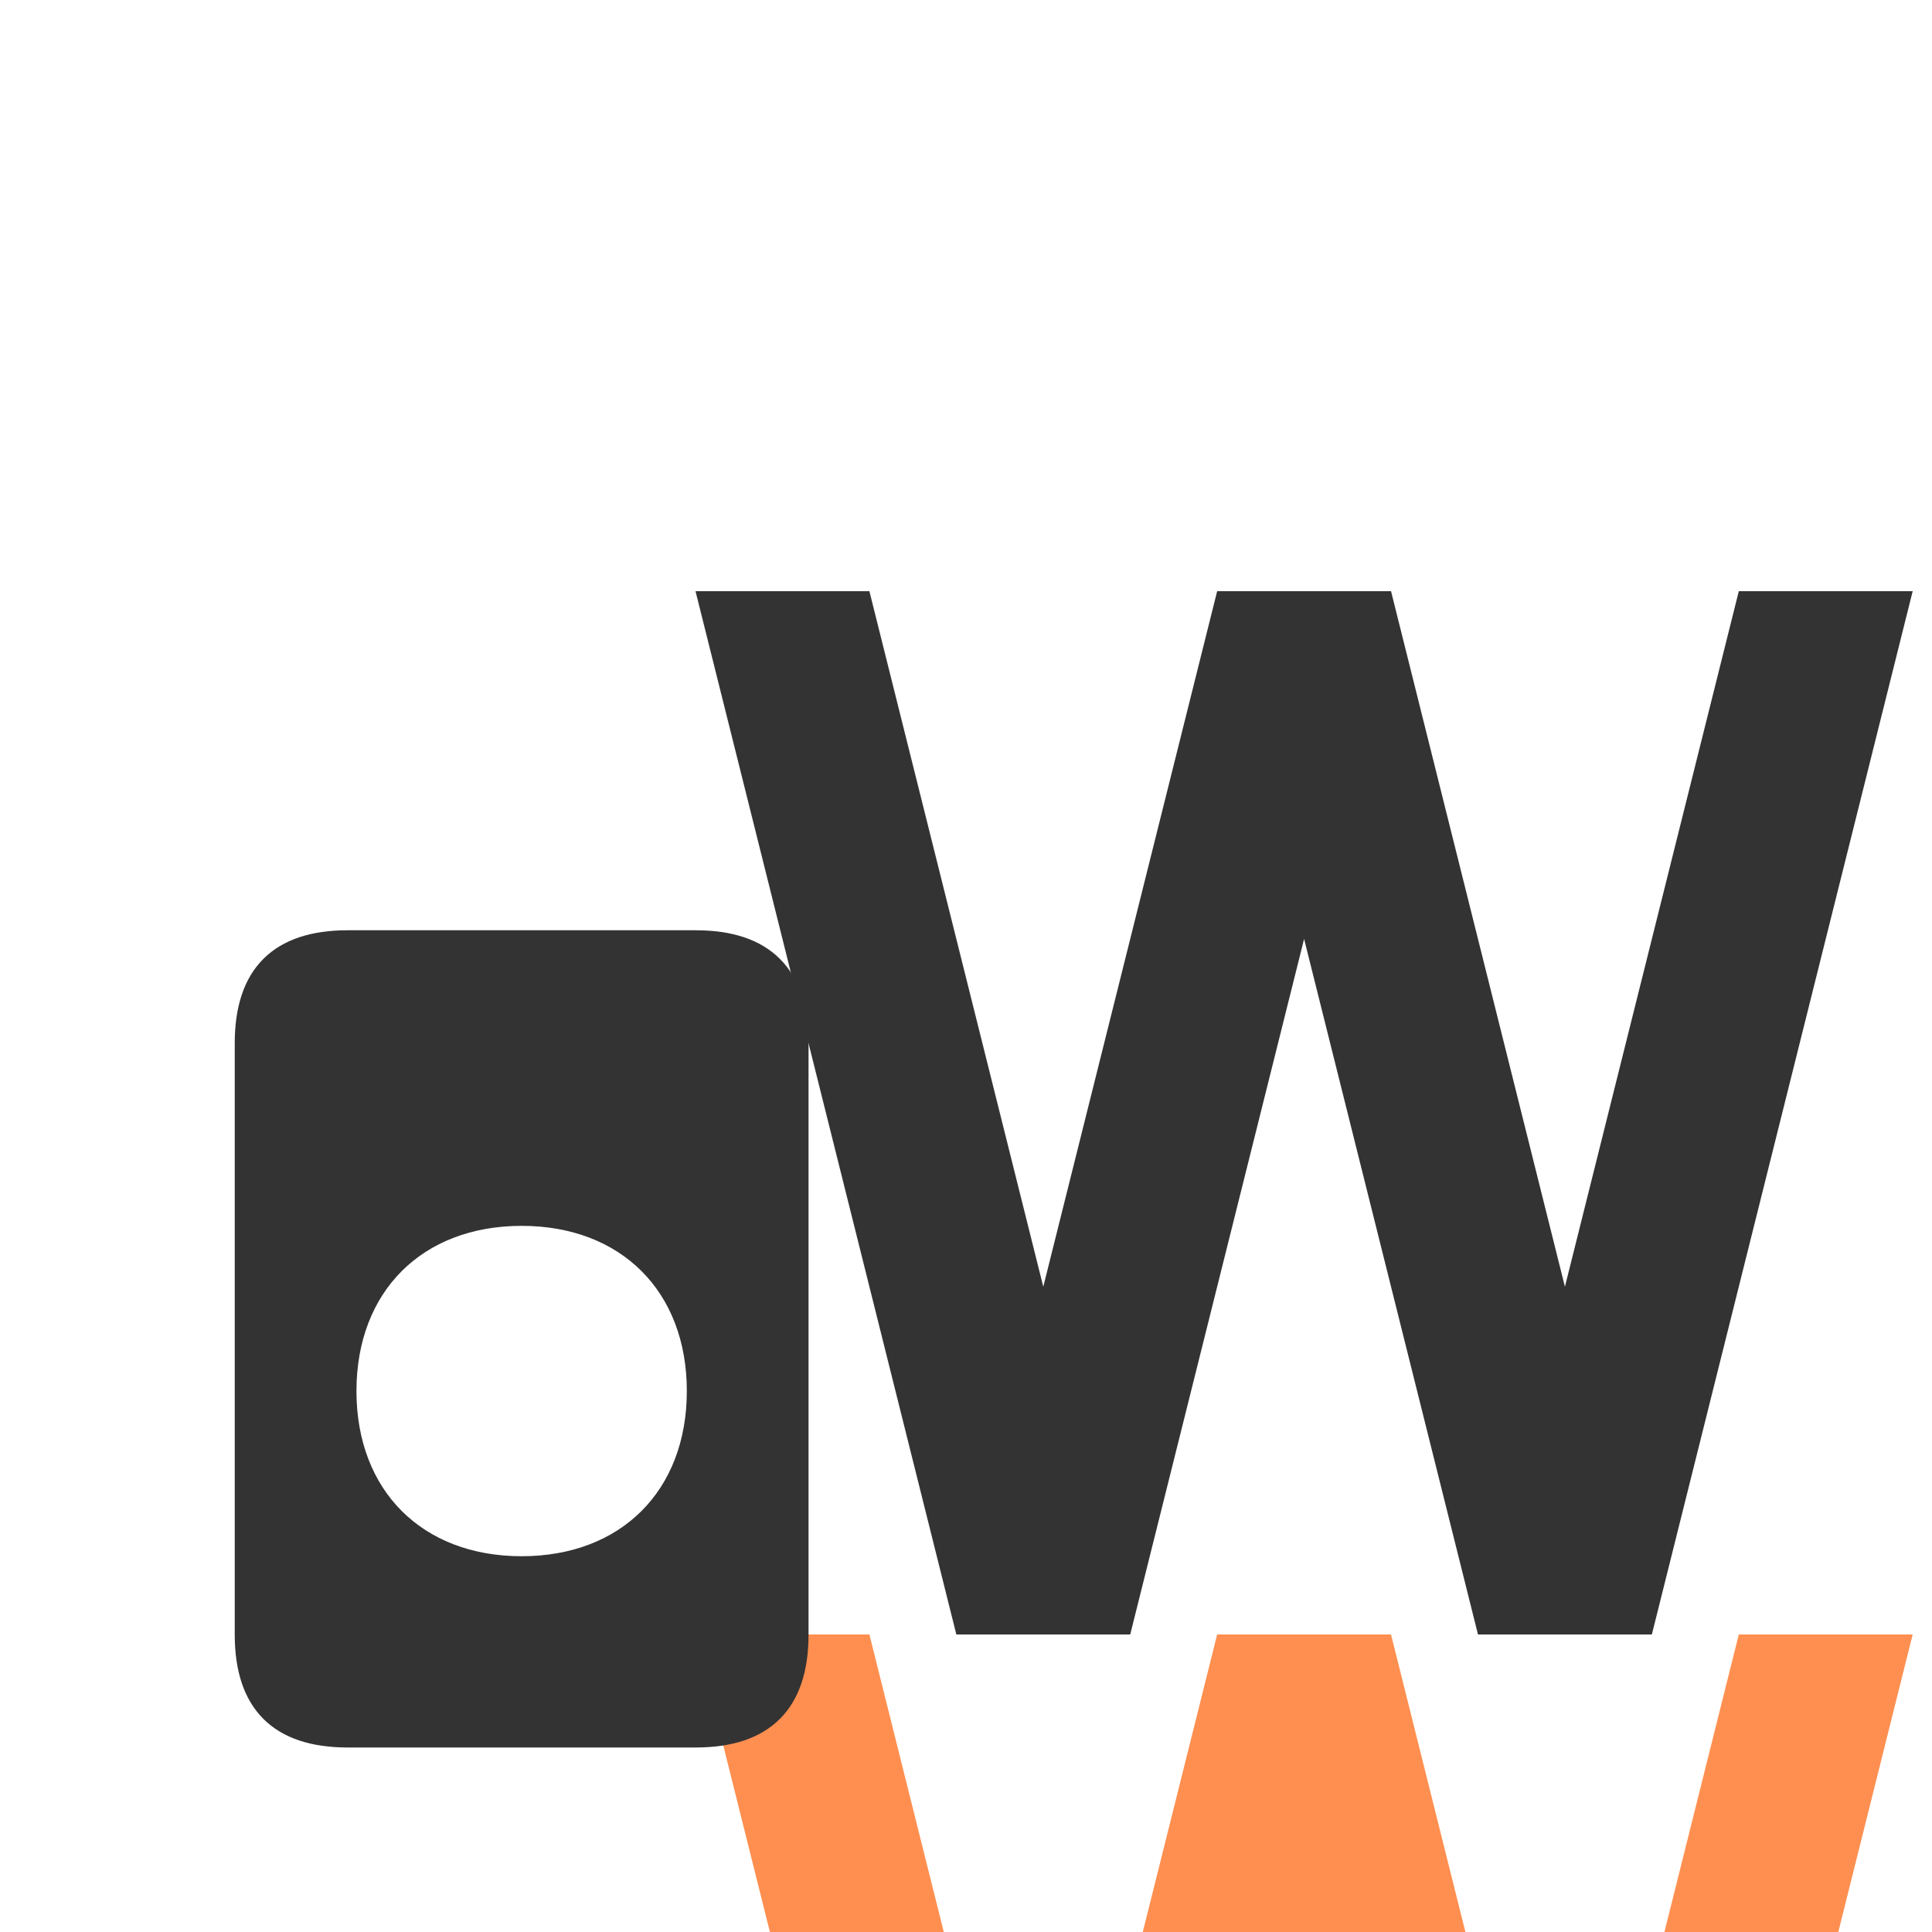 <svg xmlns="http://www.w3.org/2000/svg" viewBox="0 0 1000 1000" width="32" height="32">
  <!-- Simplified MM logo from the transparent image -->
  <g transform="scale(1.8) translate(50, 70)">
    <!-- Black 'M' letter -->
    <path d="M 200 100 L 250 300 L 300 100 L 350 100 L 400 300 L 450 100 L 500 100 L 425 400 L 375 400 L 325 200 L 275 400 L 225 400 L 150 100 Z" fill="#333333" />
    
    <!-- Orange 'M' letter -->
    <path d="M 200 400 L 250 600 L 300 400 L 350 400 L 400 600 L 450 400 L 500 400 L 425 700 L 375 700 L 325 500 L 275 700 L 225 700 L 150 400 Z" fill="#FF8F50" />
    
    <!-- Camera outline -->
    <path d="M 50 200 C 30 200 20 210 20 230 L 20 400 C 20 420 30 430 50 430 L 150 430 C 170 430 180 420 180 400 L 180 230 C 180 210 170 200 150 200 Z M 100 380 C 70 380 50 360 50 330 C 50 300 70 280 100 280 C 130 280 150 300 150 330 C 150 360 130 380 100 380 Z" fill="#333333" stroke="#333333" stroke-width="5" />
  </g>
</svg>